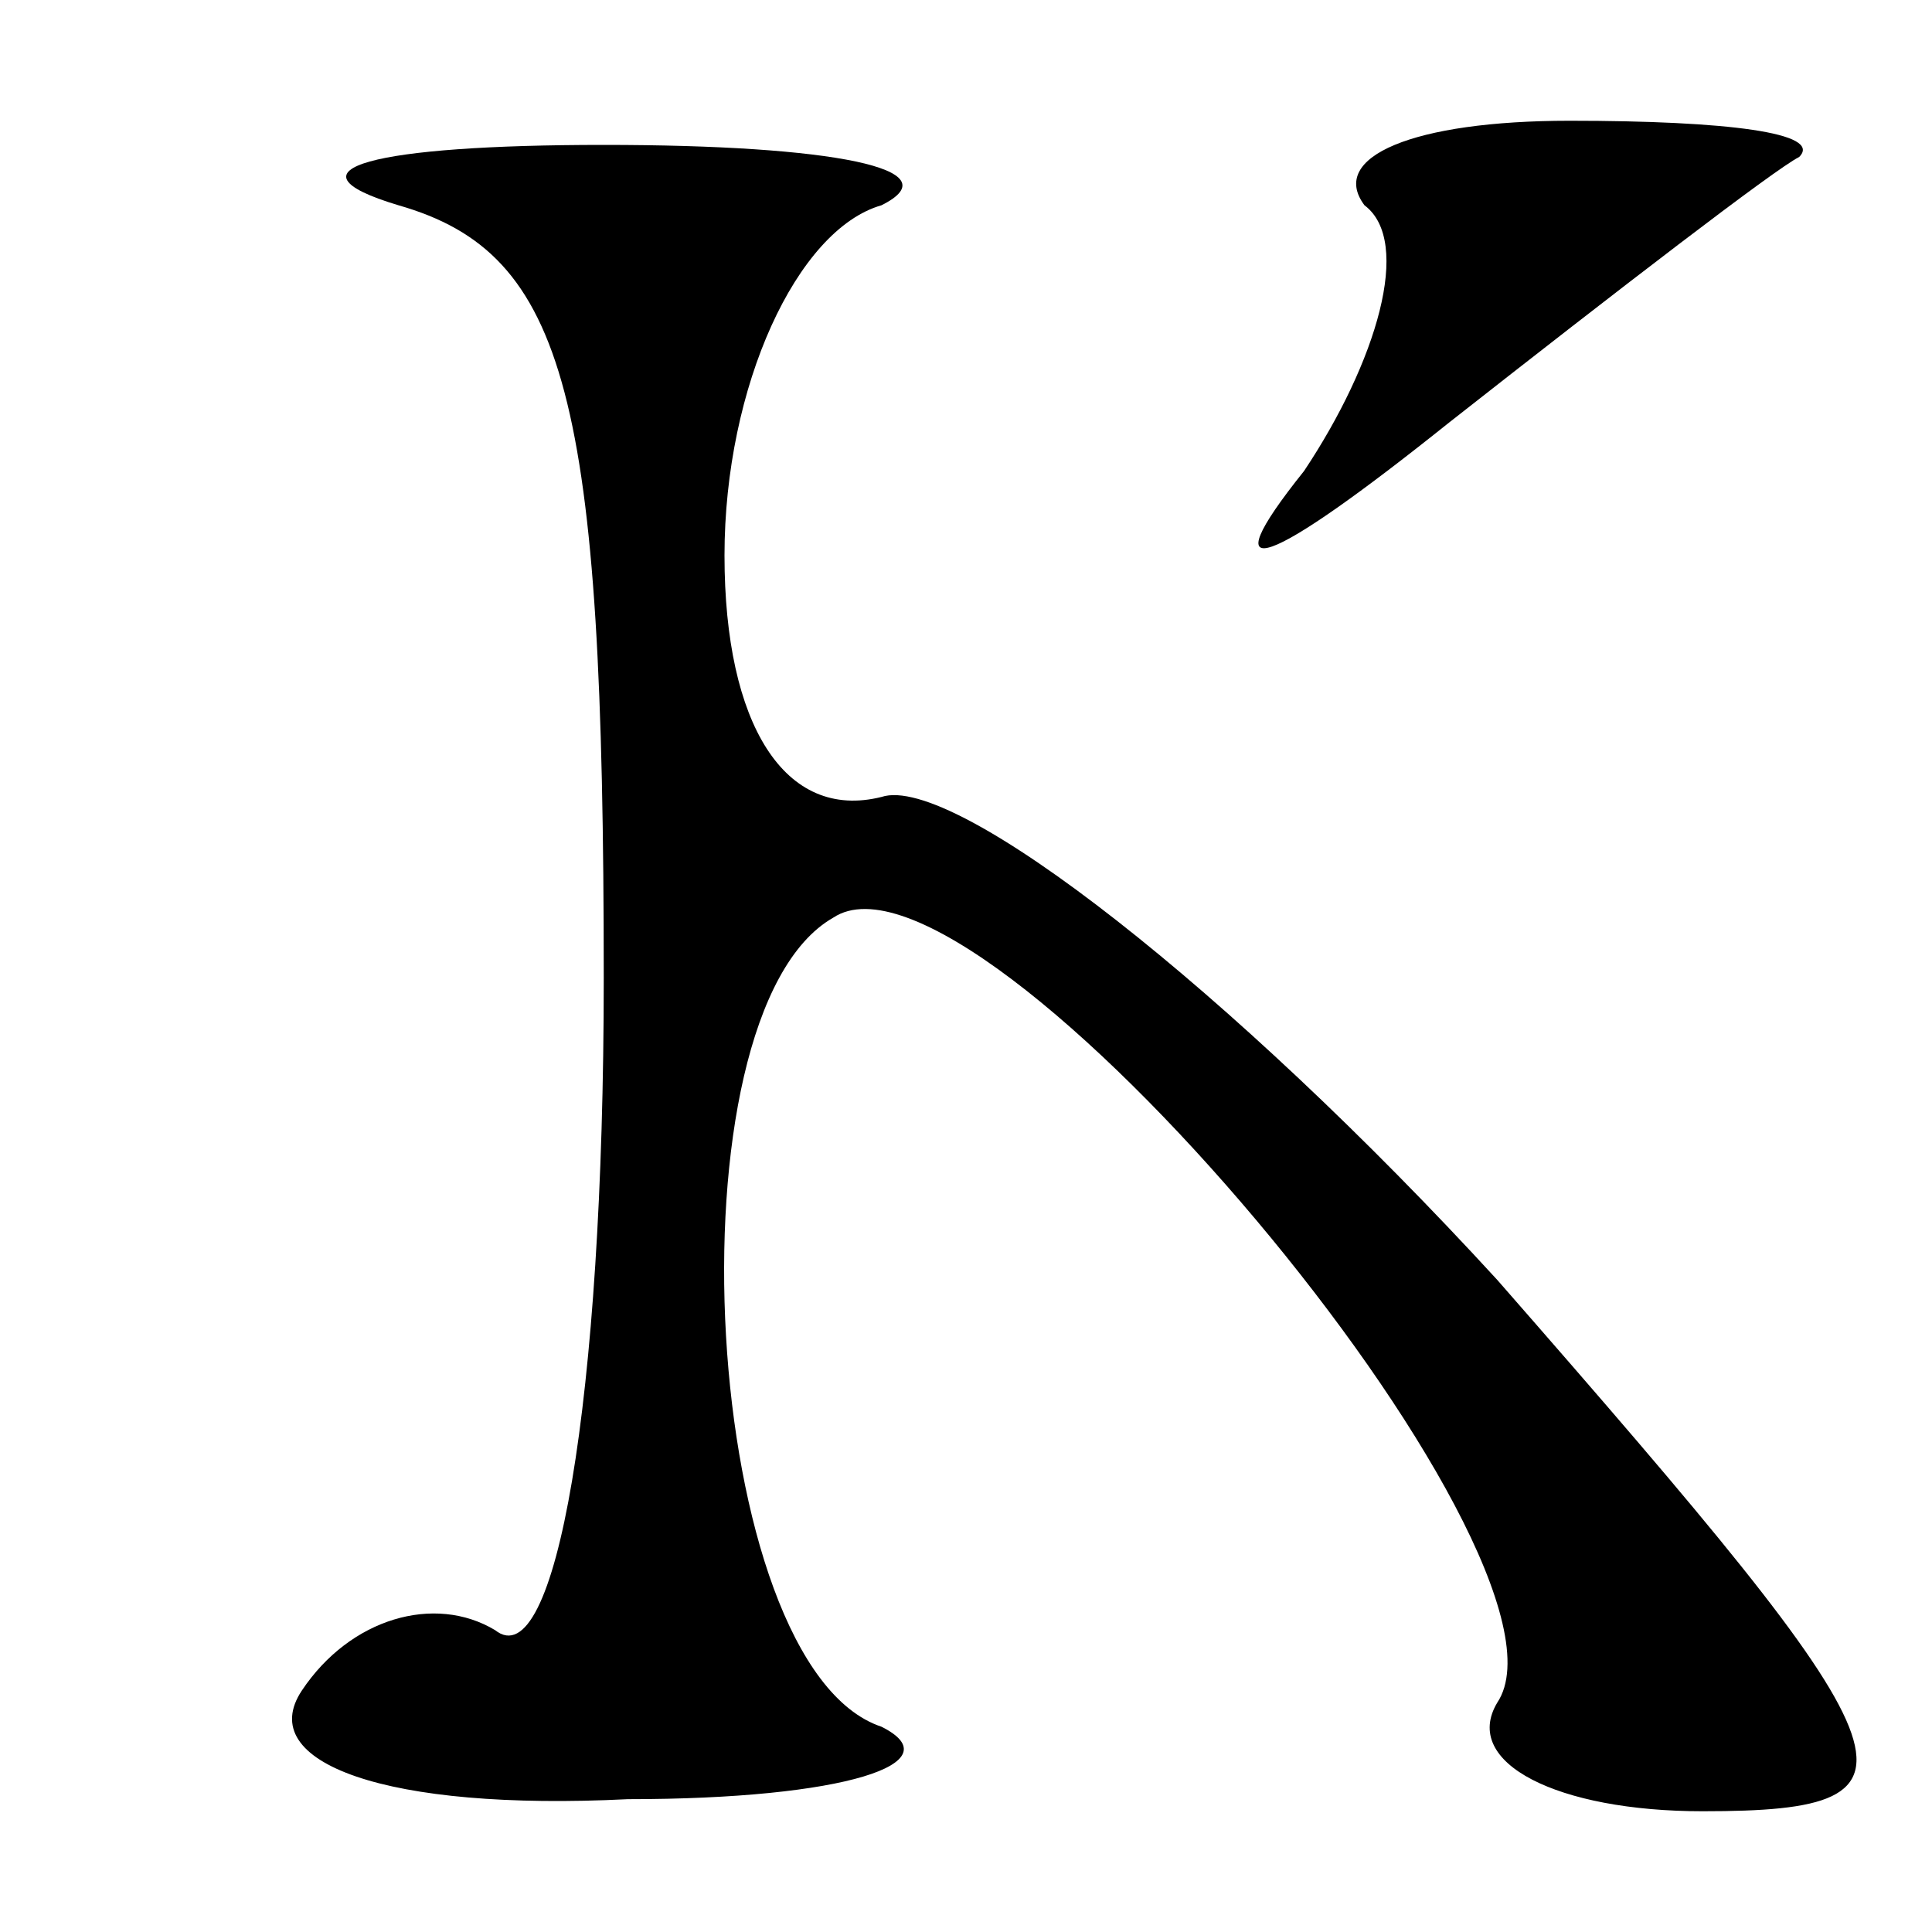 <?xml version="1.0" standalone="no"?>
<!DOCTYPE svg PUBLIC "-//W3C//DTD SVG 20010904//EN"
 "http://www.w3.org/TR/2001/REC-SVG-20010904/DTD/svg10.dtd">
<svg version="1.0" xmlns="http://www.w3.org/2000/svg"
 width="16pt" height="16pt" viewBox="0 0 16 16"
 preserveAspectRatio="xMidYMid meet">

<g transform="translate(0,16) scale(0.1,-0.1)"
fill="#000000" stroke="none">
<path d="M33 143 c14 -4 17 -16 17 -64 0 -35 -4 -58 -9 -54 -5 3 -12 1 -16 -5
-4 -6 7 -10 27 -9 18 0 27 3 21 6 -15 5 -18 59 -4 67 12 8 63 -53 55 -65 -3
-5 5 -9 17 -9 20 0 18 4 -17 44 -22 24 -45 42 -51 40 -8 -2 -13 6 -13 20 0 14
6 27 13 29 6 3 -4 5 -23 5 -19 0 -27 -2 -17 -5z"/>
<path d="M113 143 c4 -3 1 -13 -5 -22 -8 -10 -3 -8 12 4 14 11 27 21 29 22 2
2 -6 3 -19 3 -13 0 -20 -3 -17 -7z"/>
</g>
</svg>
